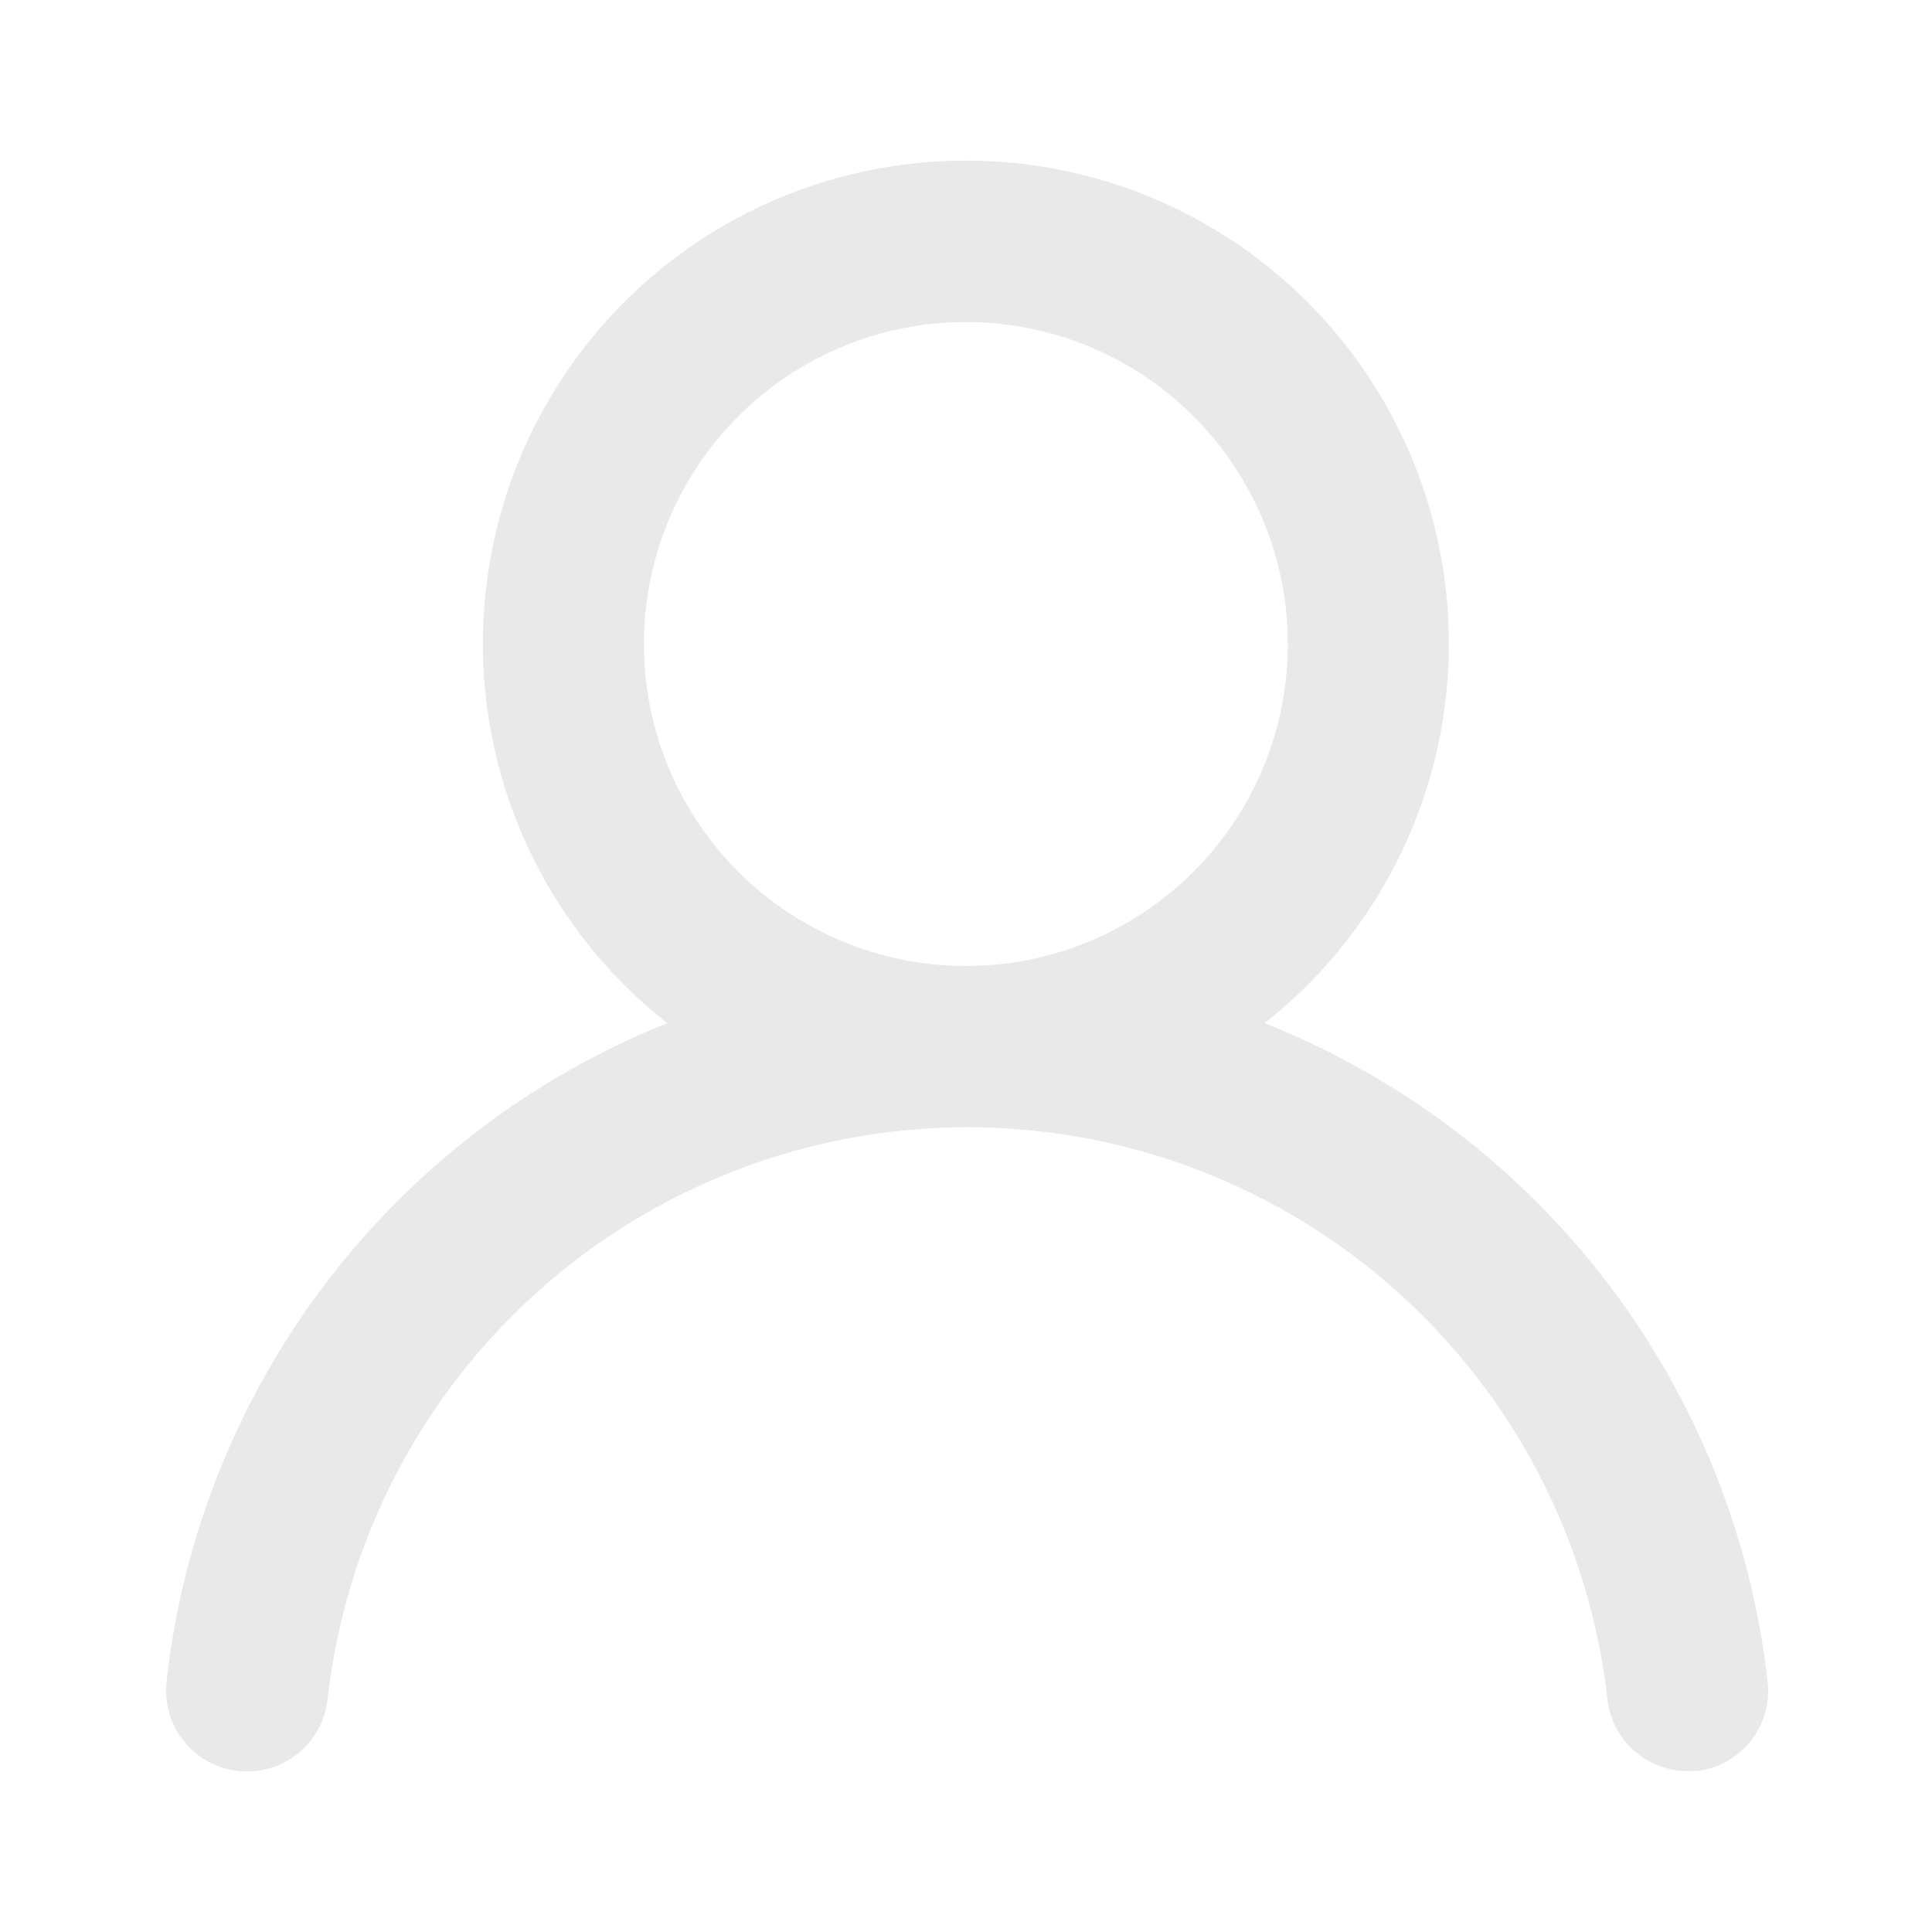 <svg width="24" height="24" viewBox="0 0 24 24" fill="none" xmlns="http://www.w3.org/2000/svg">
<path d="M15.709 12.71C16.689 11.939 17.404 10.881 17.756 9.684C18.107 8.487 18.076 7.21 17.668 6.031C17.26 4.853 16.495 3.83 15.479 3.107C14.462 2.383 13.246 1.995 11.998 1.995C10.751 1.995 9.535 2.383 8.518 3.107C7.502 3.83 6.737 4.853 6.329 6.031C5.921 7.21 5.89 8.487 6.241 9.684C6.593 10.881 7.308 11.939 8.289 12.71C6.609 13.383 5.143 14.499 4.047 15.94C2.952 17.381 2.268 19.091 2.069 20.89C2.054 21.021 2.066 21.154 2.103 21.281C2.139 21.408 2.201 21.526 2.284 21.629C2.451 21.837 2.693 21.971 2.959 22C3.224 22.029 3.49 21.952 3.698 21.785C3.906 21.618 4.039 21.375 4.069 21.11C4.288 19.155 5.22 17.35 6.687 16.039C8.153 14.728 10.051 14.003 12.018 14.003C13.986 14.003 15.884 14.728 17.35 16.039C18.817 17.35 19.749 19.155 19.968 21.11C19.996 21.356 20.113 21.583 20.298 21.747C20.482 21.911 20.721 22.002 20.968 22H21.078C21.341 21.97 21.58 21.837 21.745 21.631C21.91 21.425 21.987 21.162 21.959 20.9C21.758 19.096 21.07 17.381 19.969 15.938C18.868 14.495 17.395 13.38 15.709 12.71ZM11.998 12C11.207 12 10.434 11.765 9.776 11.326C9.118 10.886 8.606 10.262 8.303 9.531C8 8.8 7.921 7.996 8.075 7.22C8.23 6.444 8.611 5.731 9.17 5.172C9.73 4.612 10.442 4.231 11.218 4.077C11.994 3.923 12.798 4.002 13.529 4.304C14.26 4.607 14.885 5.12 15.324 5.778C15.764 6.436 15.998 7.209 15.998 8C15.998 9.061 15.577 10.078 14.827 10.828C14.077 11.579 13.059 12 11.998 12Z" fill="#E9E9E9"/>
</svg>
